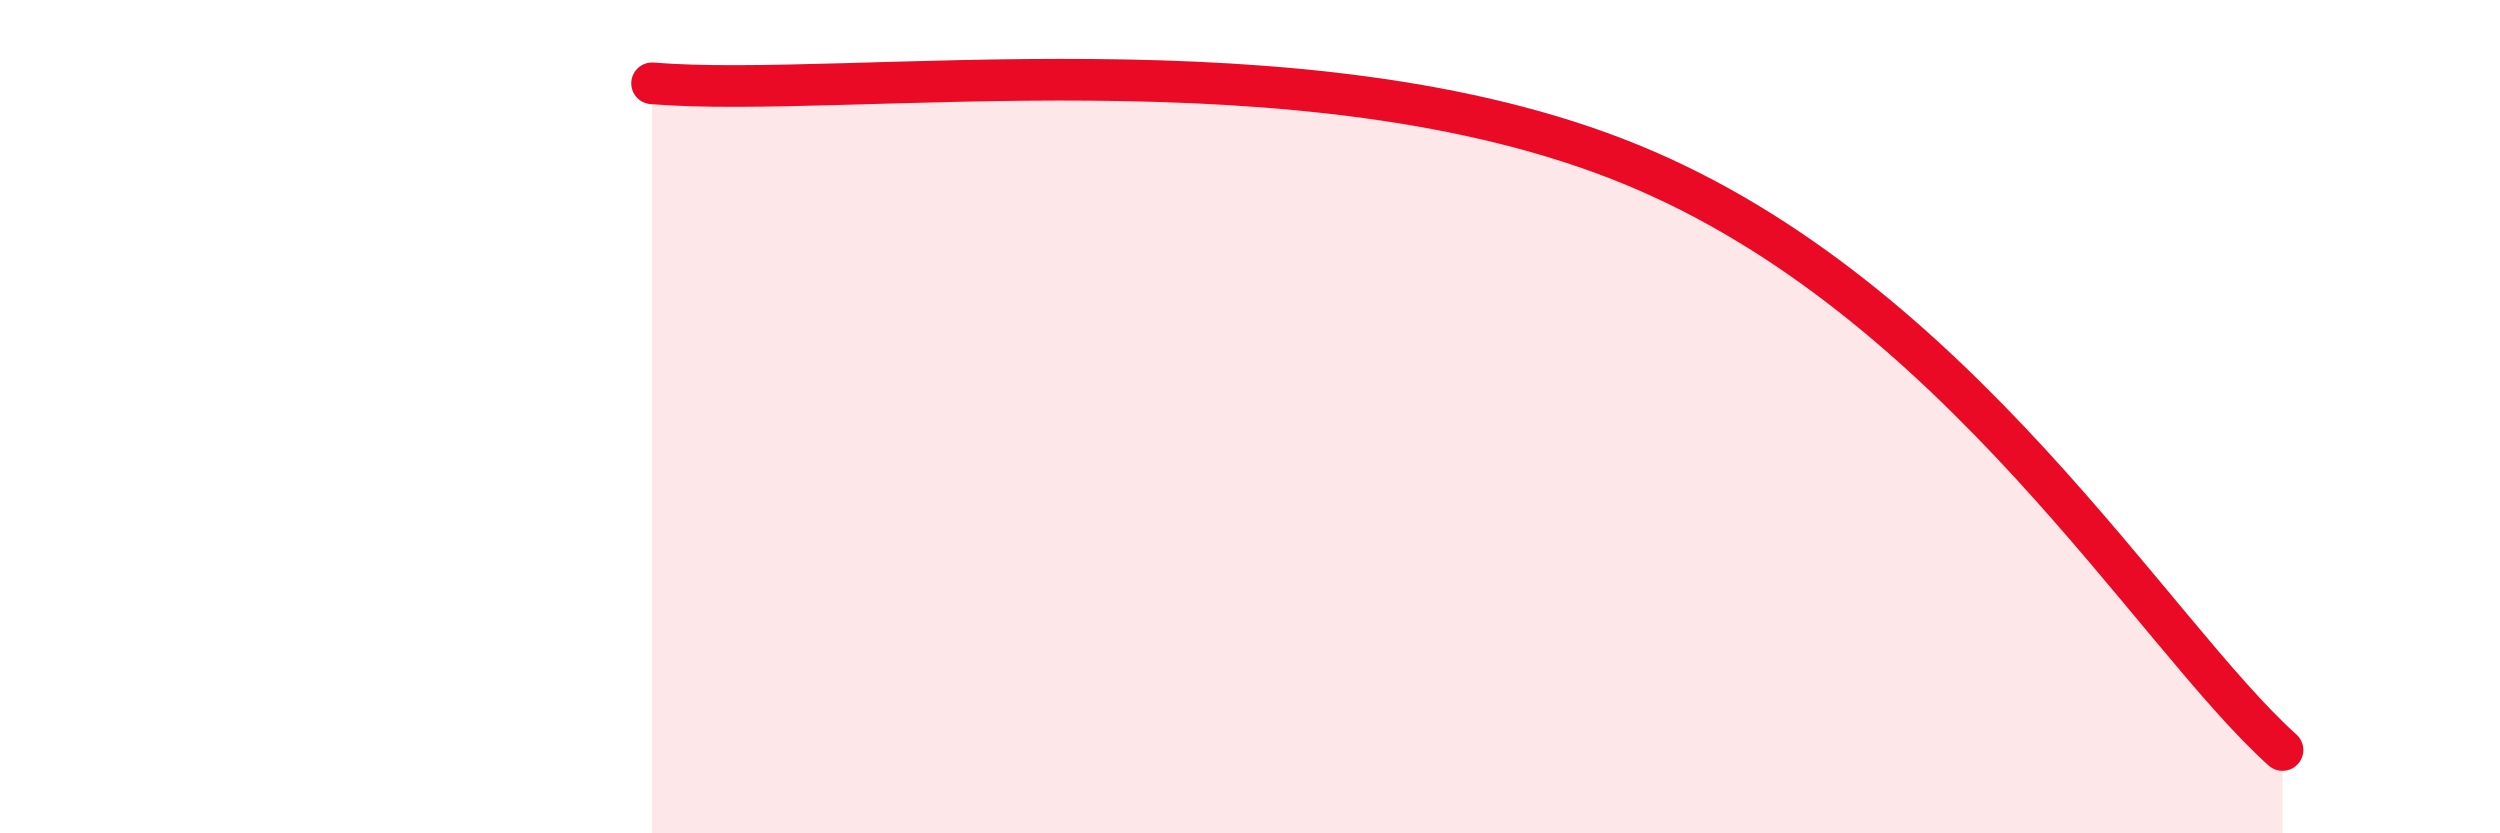 
    <svg width="60" height="20" viewBox="0 0 60 20" xmlns="http://www.w3.org/2000/svg">
      <path
        d="M 15.65,2 C 20.35,2.39 31.3,0.74 39.13,3.94 C 46.96,7.14 51.65,15.19 54.78,18L54.78 20L15.65 20Z"
        fill="#EB0A25"
        opacity="0.1"
        stroke-linecap="round"
        stroke-linejoin="round"
      />
      <path
        d="M 15.65,2 C 20.35,2.39 31.3,0.74 39.13,3.94 C 46.96,7.14 51.65,15.19 54.78,18"
        stroke="#EB0A25"
        stroke-width="1"
        fill="none"
        stroke-linecap="round"
        stroke-linejoin="round"
      />
    </svg>
  